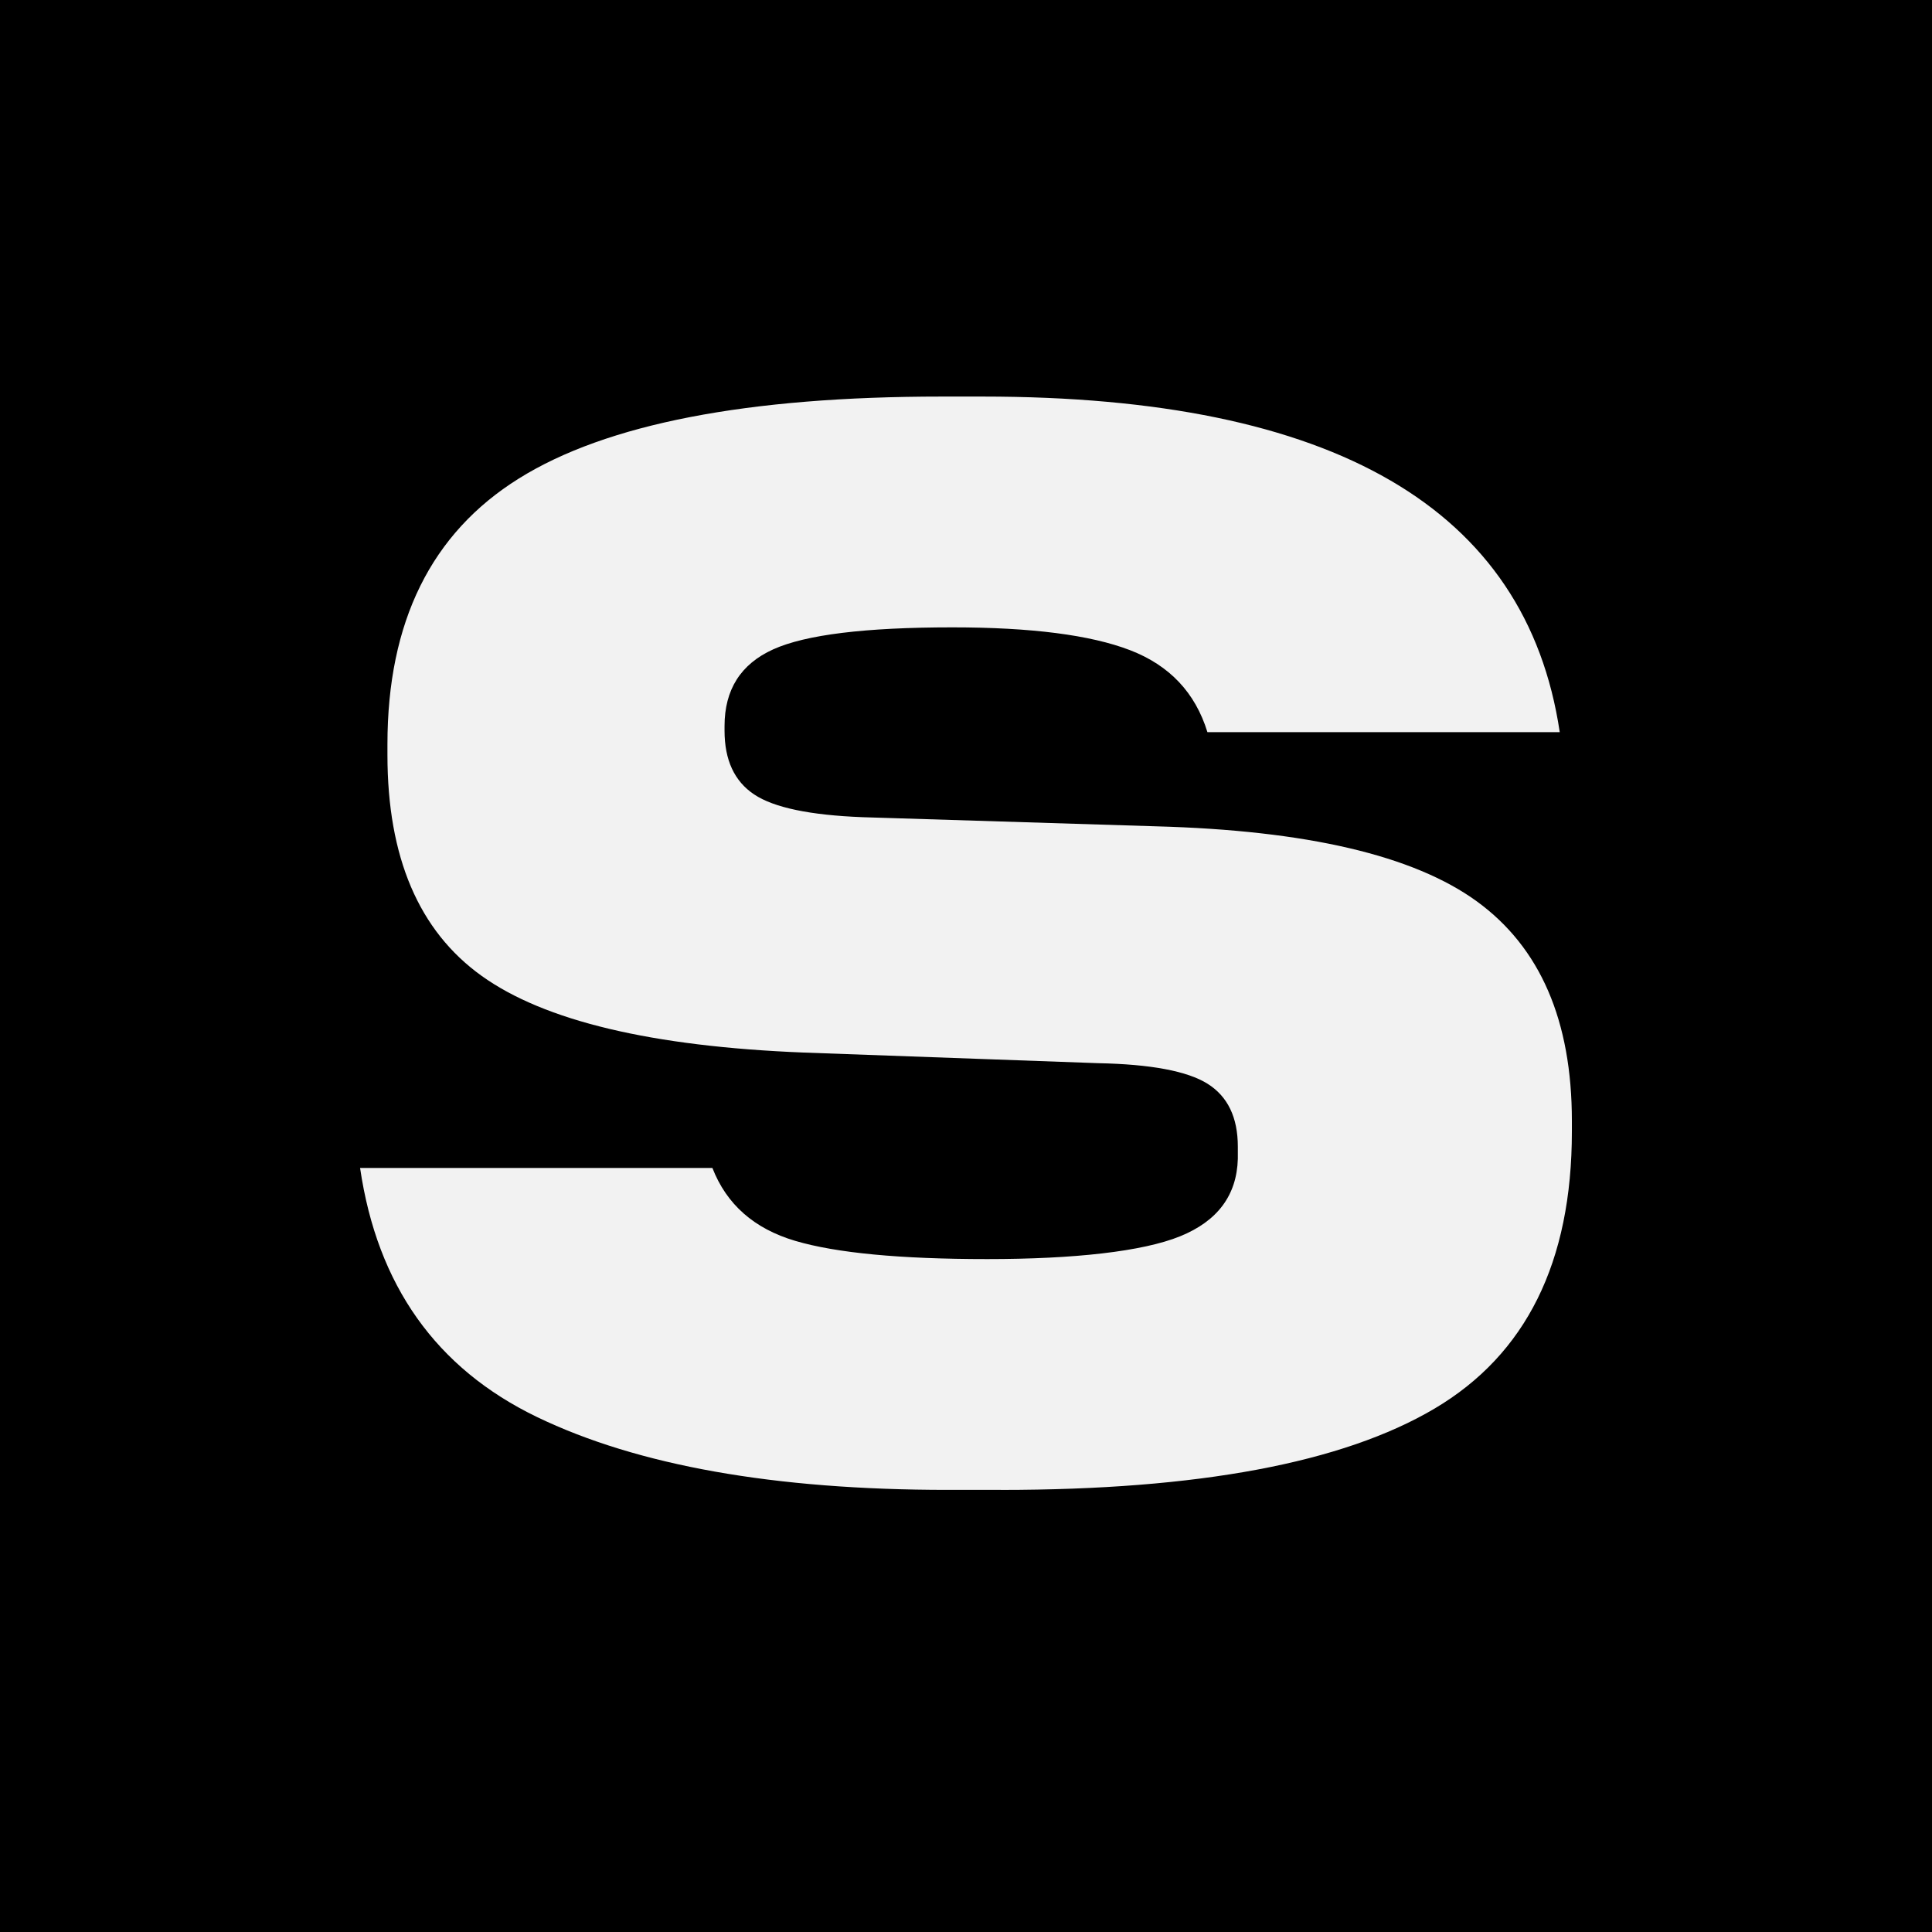 <svg xmlns="http://www.w3.org/2000/svg" version="1.1" xmlns:xlink="http://www.w3.org/1999/xlink" width="500" height="500"><rect width="100%" height="100%" fill="#808080" stroke="none"/><svg id="SvgjsSvg1001" data-name="Layer 1" xmlns="http://www.w3.org/2000/svg" viewBox="0 0 500 500">
  <defs>
    <style>
      .cls-1 {
        fill: #f2f2f2;
      }
    </style><style class="darkreader darkreader--sync" media="screen"></style>
  </defs>
  <rect width="500" height="500"></rect>
  <path class="cls-1" d="M259.04,385.58h-13.76c-44.8,0-80.24-6.29-106.31-18.86-26.07-12.58-41.33-34.06-45.78-64.45h91.18c3.67,9.43,10.81,15.72,21.42,18.86,10.61,3.14,27.18,4.72,49.71,4.72s40.21-1.96,49.91-5.9c9.69-3.93,14.67-10.61,14.94-20.04v-3.14c0-7.6-2.62-13.03-7.86-16.31-5.24-3.27-14.68-5.04-28.29-5.31l-76.24-2.75c-39.3-1.57-67.07-8.19-83.32-19.85-16.25-11.65-24.37-30.71-24.37-57.18v-2.75c0-31.7,11.33-54.63,33.99-68.77,22.66-14.15,59.15-21.22,109.45-21.22h10.61c90.91,0,140.7,28.95,149.34,86.85h-91.18c-3.14-10.22-9.82-17.29-20.04-21.22-10.22-3.93-25.54-5.9-45.98-5.9-22.54,0-37.99,1.9-46.37,5.7-8.39,3.8-12.58,10.42-12.58,19.85v1.18c0,7.6,2.55,13.1,7.66,16.51,5.11,3.41,14.47,5.37,28.1,5.89l75.85,2.36c39.04,1.05,66.74,7.53,83.12,19.45,16.37,11.92,24.56,30.85,24.56,56.79v2.75c0,33.8-11.86,57.71-35.57,71.72-23.71,14.02-61.11,21.03-112.2,21.03Z"></path>
</svg><style>@media (prefers-color-scheme: light) { :root { filter: none; } }
@media (prefers-color-scheme: dark) { :root { filter: none; } }
</style></svg>